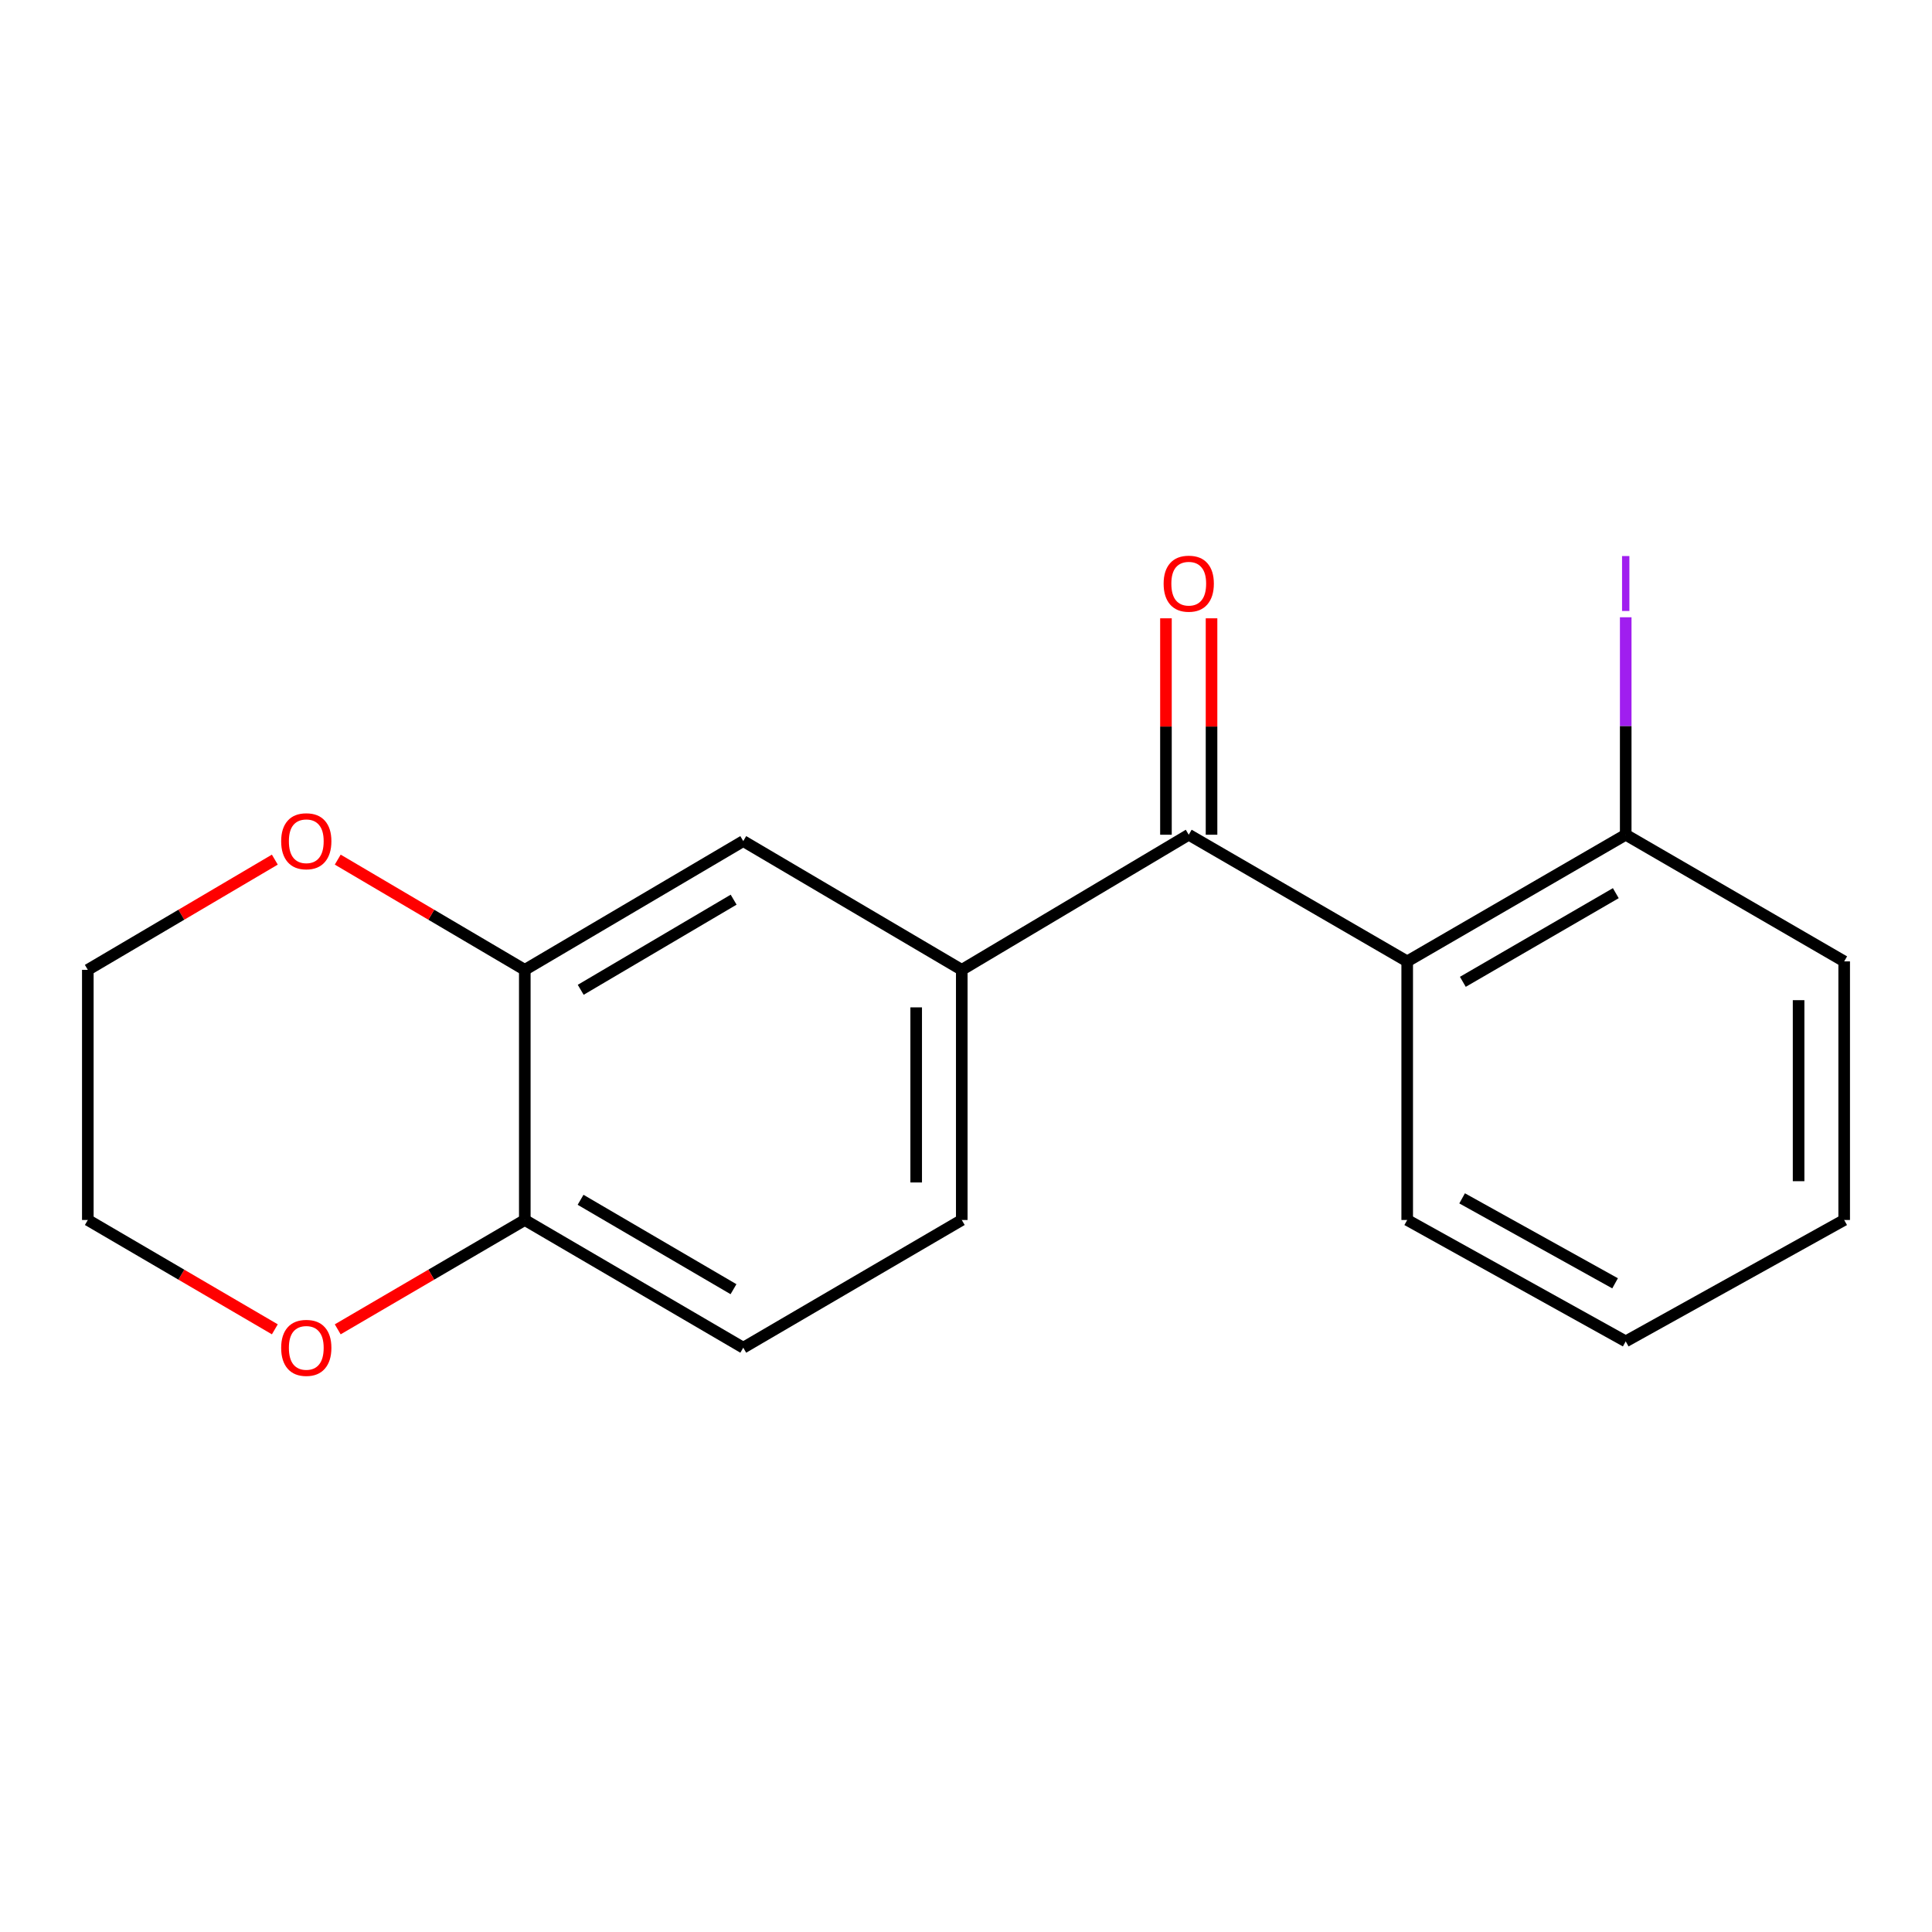 <?xml version='1.0' encoding='iso-8859-1'?>
<svg version='1.1' baseProfile='full'
              xmlns='http://www.w3.org/2000/svg'
                      xmlns:rdkit='http://www.rdkit.org/xml'
                      xmlns:xlink='http://www.w3.org/1999/xlink'
                  xml:space='preserve'
width='1000px' height='1000px' viewBox='0 0 1000 1000'>
<!-- END OF HEADER -->
<rect style='opacity:1.0;fill:#FFFFFF;stroke:none' width='1000' height='1000' x='0' y='0'> </rect>
<path class='bond-0' d='M 615.291,432.054 L 728.367,497.611' style='fill:none;fill-rule:evenodd;stroke:#000000;stroke-width:6px;stroke-linecap:butt;stroke-linejoin:miter;stroke-opacity:1' />
<path class='bond-1' d='M 615.291,432.054 L 497.811,501.989' style='fill:none;fill-rule:evenodd;stroke:#000000;stroke-width:6px;stroke-linecap:butt;stroke-linejoin:miter;stroke-opacity:1' />
<path class='bond-7' d='M 627.089,432.054 L 627.089,376.047' style='fill:none;fill-rule:evenodd;stroke:#000000;stroke-width:6px;stroke-linecap:butt;stroke-linejoin:miter;stroke-opacity:1' />
<path class='bond-7' d='M 627.089,376.047 L 627.089,320.039' style='fill:none;fill-rule:evenodd;stroke:#FF0000;stroke-width:6px;stroke-linecap:butt;stroke-linejoin:miter;stroke-opacity:1' />
<path class='bond-7' d='M 603.493,432.054 L 603.493,376.047' style='fill:none;fill-rule:evenodd;stroke:#000000;stroke-width:6px;stroke-linecap:butt;stroke-linejoin:miter;stroke-opacity:1' />
<path class='bond-7' d='M 603.493,376.047 L 603.493,320.039' style='fill:none;fill-rule:evenodd;stroke:#FF0000;stroke-width:6px;stroke-linecap:butt;stroke-linejoin:miter;stroke-opacity:1' />
<path class='bond-5' d='M 728.367,497.611 L 841.469,432.054' style='fill:none;fill-rule:evenodd;stroke:#000000;stroke-width:6px;stroke-linecap:butt;stroke-linejoin:miter;stroke-opacity:1' />
<path class='bond-5' d='M 757.165,508.192 L 836.337,462.302' style='fill:none;fill-rule:evenodd;stroke:#000000;stroke-width:6px;stroke-linecap:butt;stroke-linejoin:miter;stroke-opacity:1' />
<path class='bond-12' d='M 728.367,497.611 L 728.367,631.464' style='fill:none;fill-rule:evenodd;stroke:#000000;stroke-width:6px;stroke-linecap:butt;stroke-linejoin:miter;stroke-opacity:1' />
<path class='bond-3' d='M 497.811,501.989 L 384.709,435.344' style='fill:none;fill-rule:evenodd;stroke:#000000;stroke-width:6px;stroke-linecap:butt;stroke-linejoin:miter;stroke-opacity:1' />
<path class='bond-8' d='M 497.811,501.989 L 497.811,631.464' style='fill:none;fill-rule:evenodd;stroke:#000000;stroke-width:6px;stroke-linecap:butt;stroke-linejoin:miter;stroke-opacity:1' />
<path class='bond-8' d='M 474.215,521.41 L 474.215,612.043' style='fill:none;fill-rule:evenodd;stroke:#000000;stroke-width:6px;stroke-linecap:butt;stroke-linejoin:miter;stroke-opacity:1' />
<path class='bond-2' d='M 271.633,501.989 L 384.709,435.344' style='fill:none;fill-rule:evenodd;stroke:#000000;stroke-width:6px;stroke-linecap:butt;stroke-linejoin:miter;stroke-opacity:1' />
<path class='bond-2' d='M 300.575,512.32 L 379.728,465.669' style='fill:none;fill-rule:evenodd;stroke:#000000;stroke-width:6px;stroke-linecap:butt;stroke-linejoin:miter;stroke-opacity:1' />
<path class='bond-6' d='M 271.633,501.989 L 223.223,473.464' style='fill:none;fill-rule:evenodd;stroke:#000000;stroke-width:6px;stroke-linecap:butt;stroke-linejoin:miter;stroke-opacity:1' />
<path class='bond-6' d='M 223.223,473.464 L 174.812,444.938' style='fill:none;fill-rule:evenodd;stroke:#FF0000;stroke-width:6px;stroke-linecap:butt;stroke-linejoin:miter;stroke-opacity:1' />
<path class='bond-18' d='M 271.633,501.989 L 271.633,631.464' style='fill:none;fill-rule:evenodd;stroke:#000000;stroke-width:6px;stroke-linecap:butt;stroke-linejoin:miter;stroke-opacity:1' />
<path class='bond-4' d='M 271.633,631.464 L 384.709,697.572' style='fill:none;fill-rule:evenodd;stroke:#000000;stroke-width:6px;stroke-linecap:butt;stroke-linejoin:miter;stroke-opacity:1' />
<path class='bond-4' d='M 300.503,621.01 L 379.656,667.285' style='fill:none;fill-rule:evenodd;stroke:#000000;stroke-width:6px;stroke-linecap:butt;stroke-linejoin:miter;stroke-opacity:1' />
<path class='bond-9' d='M 271.633,631.464 L 223.219,659.761' style='fill:none;fill-rule:evenodd;stroke:#000000;stroke-width:6px;stroke-linecap:butt;stroke-linejoin:miter;stroke-opacity:1' />
<path class='bond-9' d='M 223.219,659.761 L 174.806,688.059' style='fill:none;fill-rule:evenodd;stroke:#FF0000;stroke-width:6px;stroke-linecap:butt;stroke-linejoin:miter;stroke-opacity:1' />
<path class='bond-11' d='M 841.469,432.054 L 841.469,375.777' style='fill:none;fill-rule:evenodd;stroke:#000000;stroke-width:6px;stroke-linecap:butt;stroke-linejoin:miter;stroke-opacity:1' />
<path class='bond-11' d='M 841.469,375.777 L 841.469,319.499' style='fill:none;fill-rule:evenodd;stroke:#A01EEF;stroke-width:6px;stroke-linecap:butt;stroke-linejoin:miter;stroke-opacity:1' />
<path class='bond-15' d='M 841.469,432.054 L 954.545,497.611' style='fill:none;fill-rule:evenodd;stroke:#000000;stroke-width:6px;stroke-linecap:butt;stroke-linejoin:miter;stroke-opacity:1' />
<path class='bond-13' d='M 142.249,444.94 L 93.852,473.465' style='fill:none;fill-rule:evenodd;stroke:#FF0000;stroke-width:6px;stroke-linecap:butt;stroke-linejoin:miter;stroke-opacity:1' />
<path class='bond-13' d='M 93.852,473.465 L 45.455,501.989' style='fill:none;fill-rule:evenodd;stroke:#000000;stroke-width:6px;stroke-linecap:butt;stroke-linejoin:miter;stroke-opacity:1' />
<path class='bond-10' d='M 497.811,631.464 L 384.709,697.572' style='fill:none;fill-rule:evenodd;stroke:#000000;stroke-width:6px;stroke-linecap:butt;stroke-linejoin:miter;stroke-opacity:1' />
<path class='bond-14' d='M 142.256,688.057 L 93.855,659.761' style='fill:none;fill-rule:evenodd;stroke:#FF0000;stroke-width:6px;stroke-linecap:butt;stroke-linejoin:miter;stroke-opacity:1' />
<path class='bond-14' d='M 93.855,659.761 L 45.455,631.464' style='fill:none;fill-rule:evenodd;stroke:#000000;stroke-width:6px;stroke-linecap:butt;stroke-linejoin:miter;stroke-opacity:1' />
<path class='bond-16' d='M 728.367,631.464 L 841.469,694.294' style='fill:none;fill-rule:evenodd;stroke:#000000;stroke-width:6px;stroke-linecap:butt;stroke-linejoin:miter;stroke-opacity:1' />
<path class='bond-16' d='M 756.791,620.262 L 835.963,664.243' style='fill:none;fill-rule:evenodd;stroke:#000000;stroke-width:6px;stroke-linecap:butt;stroke-linejoin:miter;stroke-opacity:1' />
<path class='bond-20' d='M 45.455,501.989 L 45.455,631.464' style='fill:none;fill-rule:evenodd;stroke:#000000;stroke-width:6px;stroke-linecap:butt;stroke-linejoin:miter;stroke-opacity:1' />
<path class='bond-19' d='M 954.545,497.611 L 954.545,631.464' style='fill:none;fill-rule:evenodd;stroke:#000000;stroke-width:6px;stroke-linecap:butt;stroke-linejoin:miter;stroke-opacity:1' />
<path class='bond-19' d='M 930.95,517.689 L 930.95,611.386' style='fill:none;fill-rule:evenodd;stroke:#000000;stroke-width:6px;stroke-linecap:butt;stroke-linejoin:miter;stroke-opacity:1' />
<path class='bond-17' d='M 841.469,694.294 L 954.545,631.464' style='fill:none;fill-rule:evenodd;stroke:#000000;stroke-width:6px;stroke-linecap:butt;stroke-linejoin:miter;stroke-opacity:1' />
<path  class='atom-7' d='M 145.531 435.424
Q 145.531 428.624, 148.891 424.824
Q 152.251 421.024, 158.531 421.024
Q 164.811 421.024, 168.171 424.824
Q 171.531 428.624, 171.531 435.424
Q 171.531 442.304, 168.131 446.224
Q 164.731 450.104, 158.531 450.104
Q 152.291 450.104, 148.891 446.224
Q 145.531 442.344, 145.531 435.424
M 158.531 446.904
Q 162.851 446.904, 165.171 444.024
Q 167.531 441.104, 167.531 435.424
Q 167.531 429.864, 165.171 427.064
Q 162.851 424.224, 158.531 424.224
Q 154.211 424.224, 151.851 427.024
Q 149.531 429.824, 149.531 435.424
Q 149.531 441.144, 151.851 444.024
Q 154.211 446.904, 158.531 446.904
' fill='#FF0000'/>
<path  class='atom-8' d='M 602.291 302.108
Q 602.291 295.308, 605.651 291.508
Q 609.011 287.708, 615.291 287.708
Q 621.571 287.708, 624.931 291.508
Q 628.291 295.308, 628.291 302.108
Q 628.291 308.988, 624.891 312.908
Q 621.491 316.788, 615.291 316.788
Q 609.051 316.788, 605.651 312.908
Q 602.291 309.028, 602.291 302.108
M 615.291 313.588
Q 619.611 313.588, 621.931 310.708
Q 624.291 307.788, 624.291 302.108
Q 624.291 296.548, 621.931 293.748
Q 619.611 290.908, 615.291 290.908
Q 610.971 290.908, 608.611 293.708
Q 606.291 296.508, 606.291 302.108
Q 606.291 307.828, 608.611 310.708
Q 610.971 313.588, 615.291 313.588
' fill='#FF0000'/>
<path  class='atom-10' d='M 145.531 697.652
Q 145.531 690.852, 148.891 687.052
Q 152.251 683.252, 158.531 683.252
Q 164.811 683.252, 168.171 687.052
Q 171.531 690.852, 171.531 697.652
Q 171.531 704.532, 168.131 708.452
Q 164.731 712.332, 158.531 712.332
Q 152.291 712.332, 148.891 708.452
Q 145.531 704.572, 145.531 697.652
M 158.531 709.132
Q 162.851 709.132, 165.171 706.252
Q 167.531 703.332, 167.531 697.652
Q 167.531 692.092, 165.171 689.292
Q 162.851 686.452, 158.531 686.452
Q 154.211 686.452, 151.851 689.252
Q 149.531 692.052, 149.531 697.652
Q 149.531 703.372, 151.851 706.252
Q 154.211 709.132, 158.531 709.132
' fill='#FF0000'/>
<path  class='atom-12' d='M 839.569 287.808
L 843.369 287.808
L 843.369 316.248
L 839.569 316.248
L 839.569 287.808
' fill='#A01EEF'/>
</svg>
